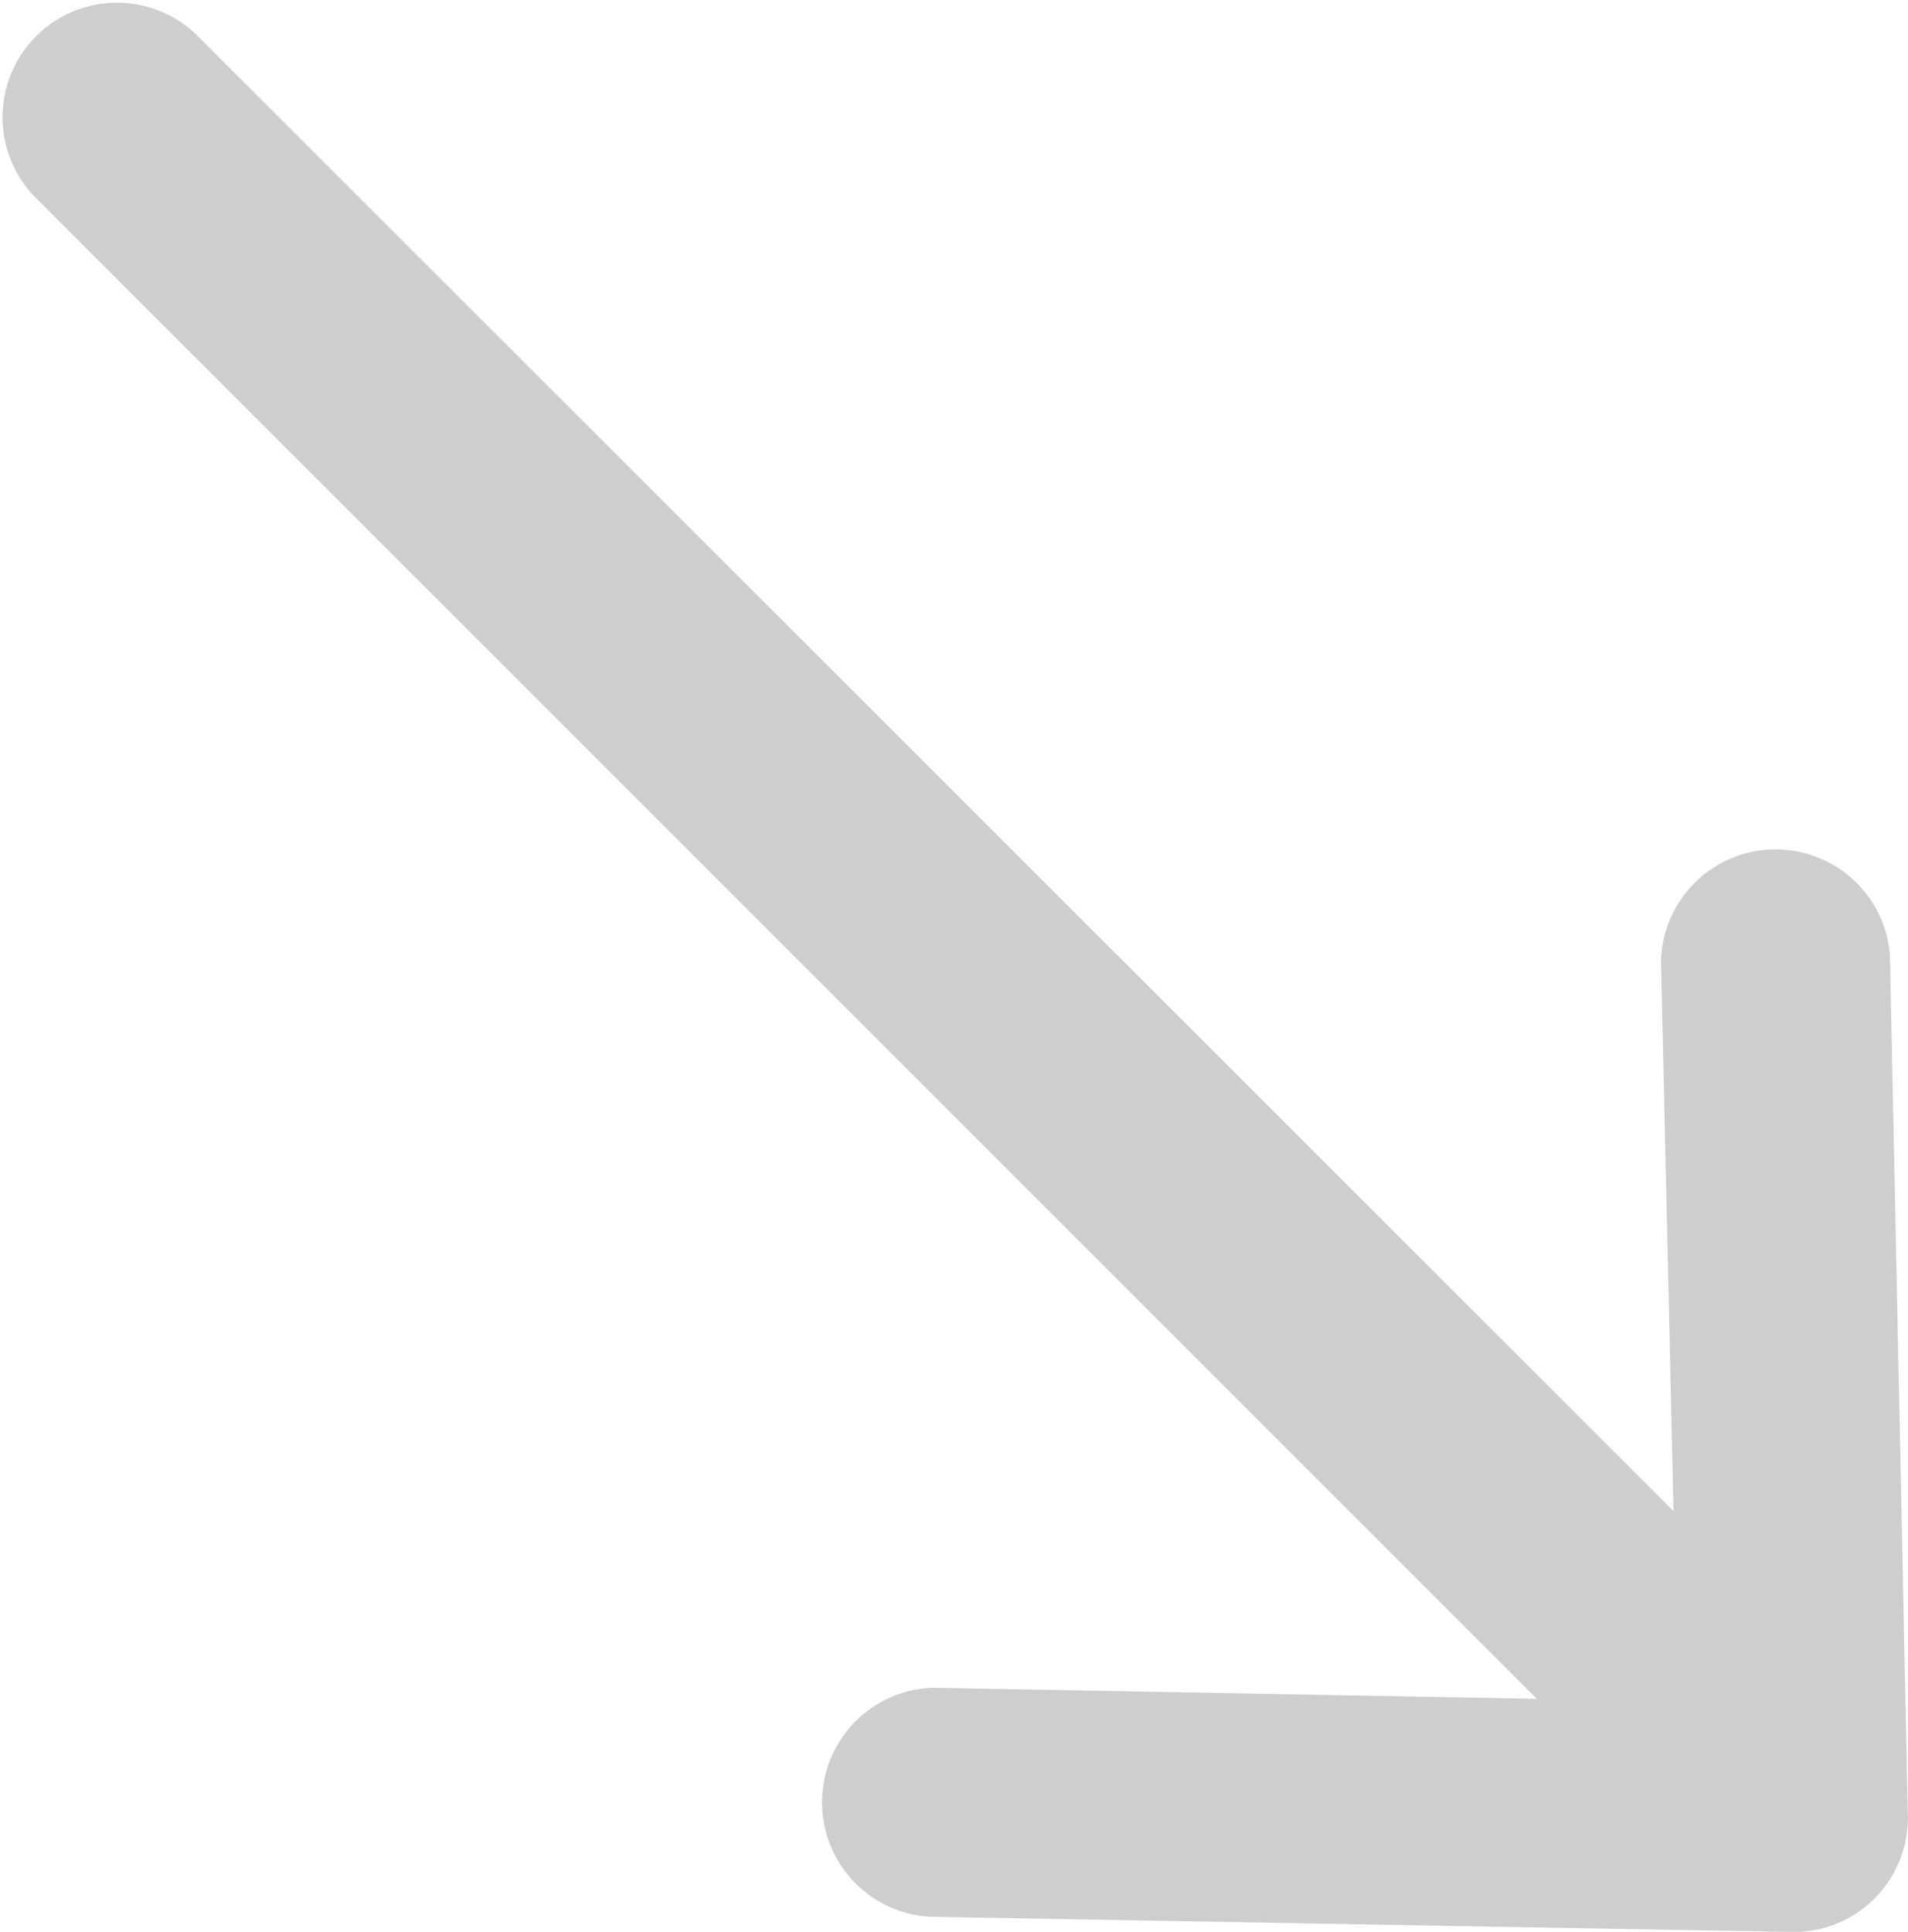 <svg xmlns="http://www.w3.org/2000/svg" width="10.683" height="10.815"><path data-name="Path 17099" d="M10.582 5.35a.642.642 0 00-1.282.028l.07 3.081L1.093.188a.641.641 0 00-.906.906L8.605 9.51l-3.382-.062a.642.642 0 00-.024 1.282l4.829.085a.638.638 0 00.654-.625.07.07 0 000-.028z" fill="#cecece"/></svg>